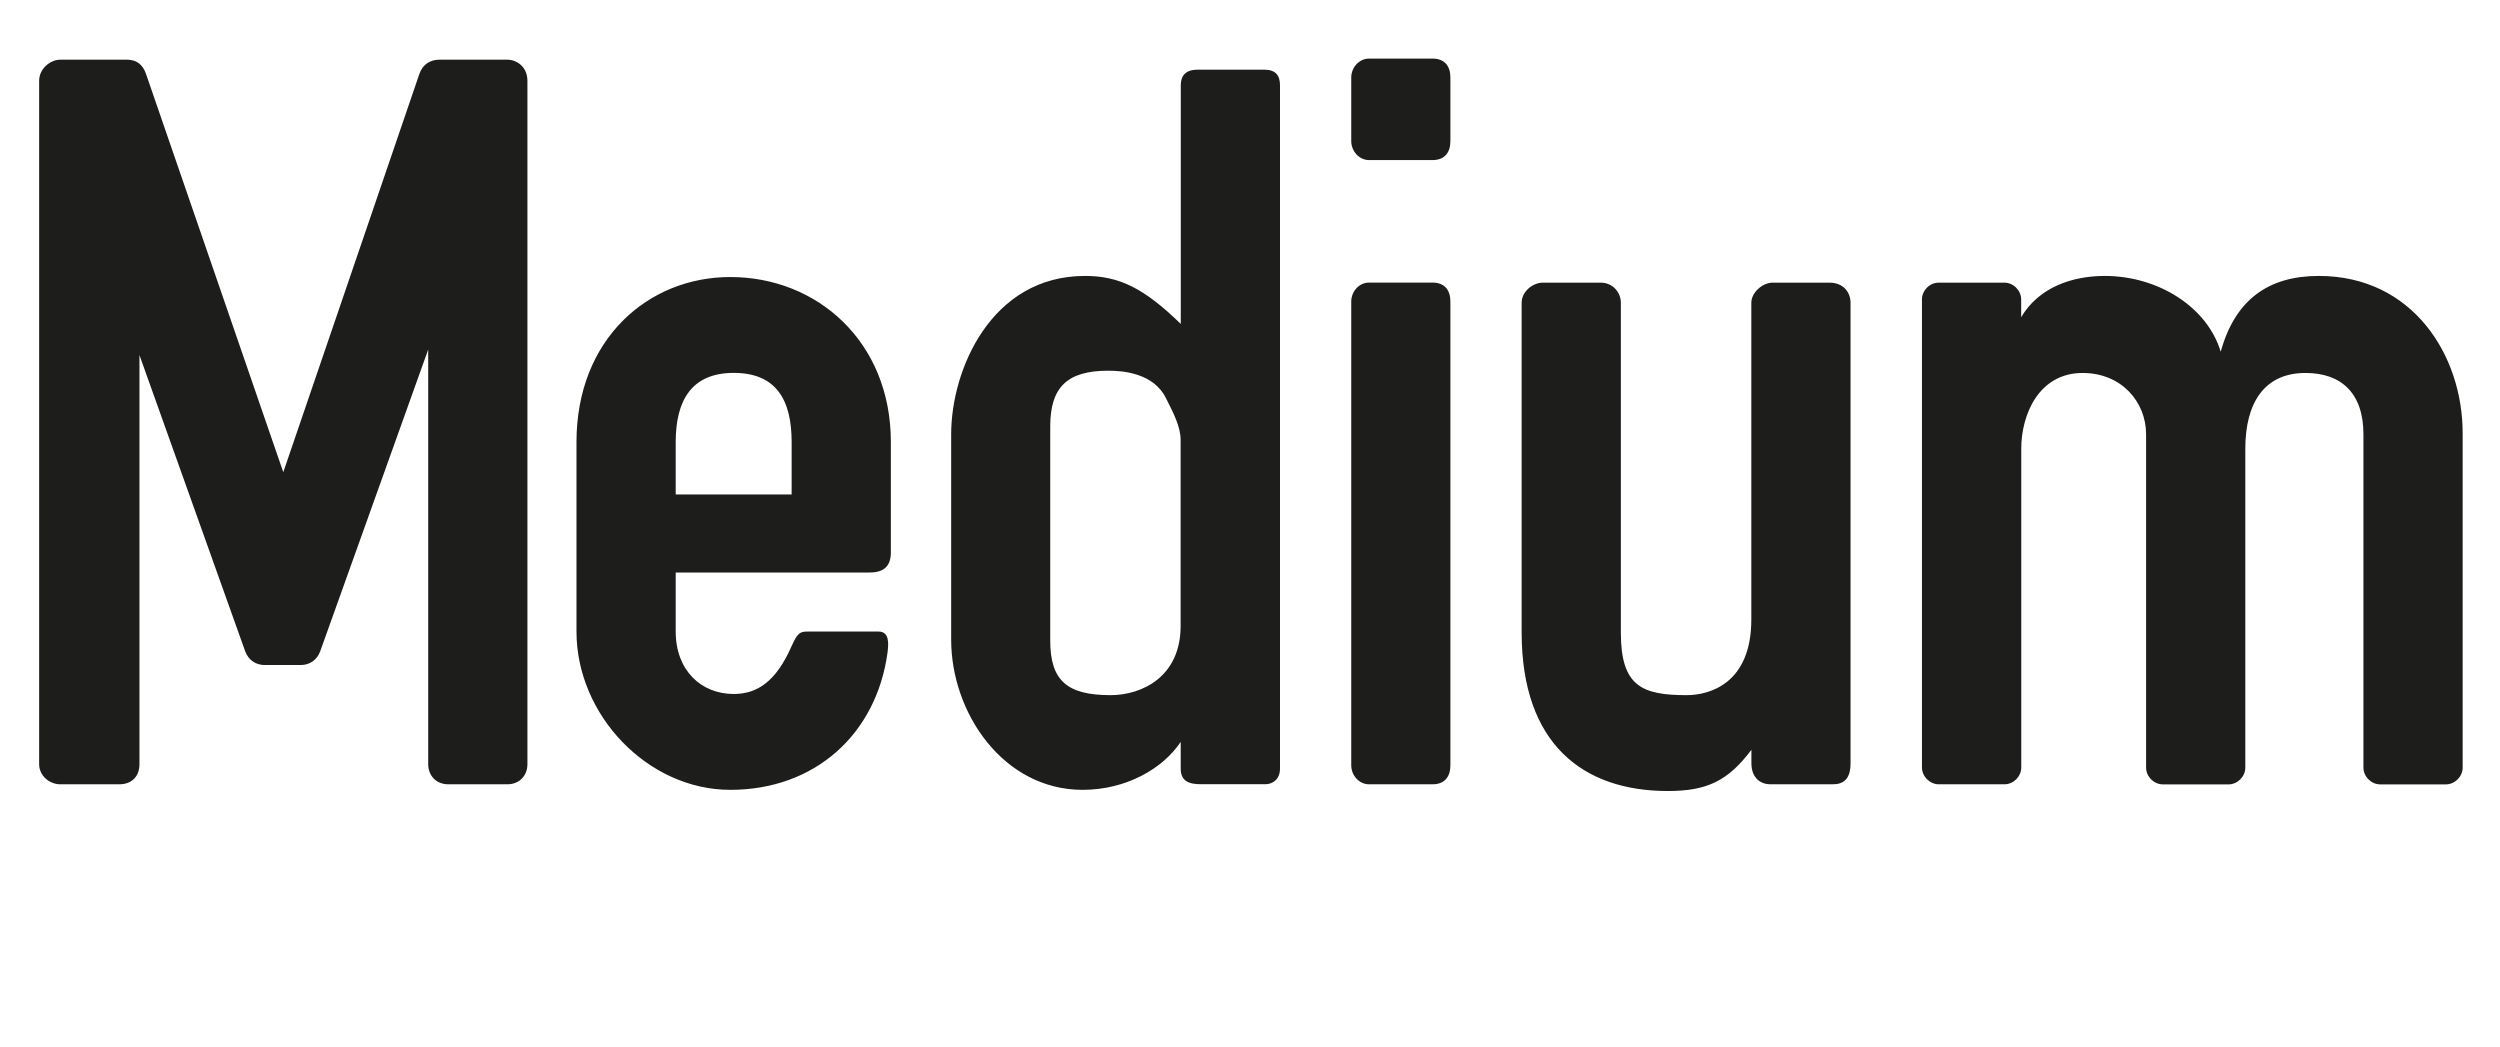 <svg xmlns="http://www.w3.org/2000/svg" xmlns:xlink="http://www.w3.org/1999/xlink" id="Layer_1" x="0px" y="0px" viewBox="0 0 320 134" style="enable-background:new 0 0 320 134;" xml:space="preserve"><style type="text/css">	.st0{fill:#1D1D1B;}</style><path class="st0" d="M248.16,100.39h8.42c1.14,0,2.14-1,2.14-2.14V57.44c0-4.42,2.28-9.7,7.85-9.7c4.99,0,8.13,3.71,8.13,7.85v42.67 c0,1.14,1,2.14,2.14,2.14h8.42c1.14,0,2.14-1,2.14-2.14V57.44c0-5.85,2.42-9.7,7.7-9.7c4.57,0,7.42,2.57,7.42,7.85v42.67 c0,1.14,1,2.14,2.14,2.14h8.42c1.14,0,2.14-1,2.14-2.14V55.44c0-9.99-6.42-20.12-18.41-20.12c-6.42,0-10.7,3-12.56,9.7 c-1.71-5.71-7.99-9.7-14.84-9.7c-4.14,0-8.42,1.43-10.7,5.28v-2.28c0-1.14-1-2.14-2.14-2.14h-8.42c-1.14,0-2.14,1-2.14,2.14v59.93 C246.02,99.39,247.02,100.39,248.16,100.39 M213.48,101.25c4.99,0,7.71-1.28,10.7-5.28v1.71c0,2,1.28,2.71,2.42,2.71h7.99 c1.43,0,2.28-0.71,2.28-2.71V38.75c0-1.28-0.86-2.57-2.71-2.57h-7.28c-1.29,0-2.71,1.28-2.71,2.57v40.53c0,8.28-5.42,9.7-8.28,9.7 c-5.71,0-8.42-1.14-8.42-7.99V38.75c0-1.28-1-2.57-2.57-2.57h-7.42c-1.28,0-2.71,1.14-2.71,2.57v42.24 C194.79,95.25,202.64,101.25,213.48,101.25 M172.96,18.06c0,1.28,1,2.43,2.28,2.43h8.13c1.57,0,2.28-1,2.28-2.43V9.92 c0-1.43-0.71-2.42-2.28-2.42h-8.13c-1.28,0-2.28,1.14-2.28,2.42V18.06z M175.24,100.39h8.13c1.57,0,2.28-1,2.28-2.43V38.6 c0-1.43-0.71-2.43-2.28-2.43h-8.13c-1.28,0-2.28,1.14-2.28,2.43v59.36C172.96,99.25,173.96,100.39,175.24,100.39 M134.43,81.98 v-27.4c0-4.99,2.14-7.13,7.42-7.13c1.86,0,5.85,0.29,7.42,3.57c0.86,1.71,1.85,3.57,1.85,5.28v23.83c0,6.42-4.85,8.85-8.99,8.85 C136.57,88.97,134.43,87.12,134.43,81.98 M138.57,101.1c5.57,0,10.28-2.71,12.56-6.14v3.42c0,1.57,1,2,2.57,2h8.28 c0.86,0,1.86-0.57,1.86-2V10.92c0-1.28-0.57-2-2-2h-8.56c-1.85,0-2.14,1.14-2.14,2v30.54c-4.71-4.57-7.85-6.14-12.27-6.14 c-11.99,0-17.12,11.99-17.12,20.26v26.26C121.73,91.26,128.44,101.1,138.57,101.1 M86.49,63.29v-6.71c0-5.28,2-8.85,7.42-8.85 c5.42,0,7.42,3.42,7.42,8.85v6.71H86.49z M93.48,101.1c10.84,0,18.69-7.13,20.12-17.55c0.14-1.14,0.28-2.71-1.14-2.71h-9.13 c-1,0-1.28,0.28-2,1.85c-2,4.57-4.42,6.14-7.42,6.14c-4.14,0-7.42-3-7.42-7.99v-7.56h24.83c1.86,0,2.71-0.86,2.71-2.57V56.58 c0-12.84-9.42-21.12-20.55-21.12c-10.56,0-19.69,7.99-19.69,21.12v24.26C73.79,91.54,82.92,101.1,93.48,101.1 M7.72,100.39h7.56 c1.57,0,2.57-1,2.57-2.57V45.45L31.4,83.41c0.43,1.14,1.43,1.71,2.43,1.71h4.71c1,0,2-0.57,2.43-1.71l13.84-38.67v53.08 c0,1.43,1,2.57,2.57,2.57h7.56c1.57,0,2.57-1.14,2.57-2.57V10.35c0-1.86-1.43-2.71-2.57-2.71h-8.7c-1.14,0-2.14,0.57-2.57,1.85 L36.26,60.44L18.7,9.49c-0.43-1.28-1.28-1.85-2.43-1.85H7.72c-1.28,0-2.71,1.14-2.71,2.71v87.47C5.01,99.25,6.29,100.39,7.72,100.39 "></path></svg>